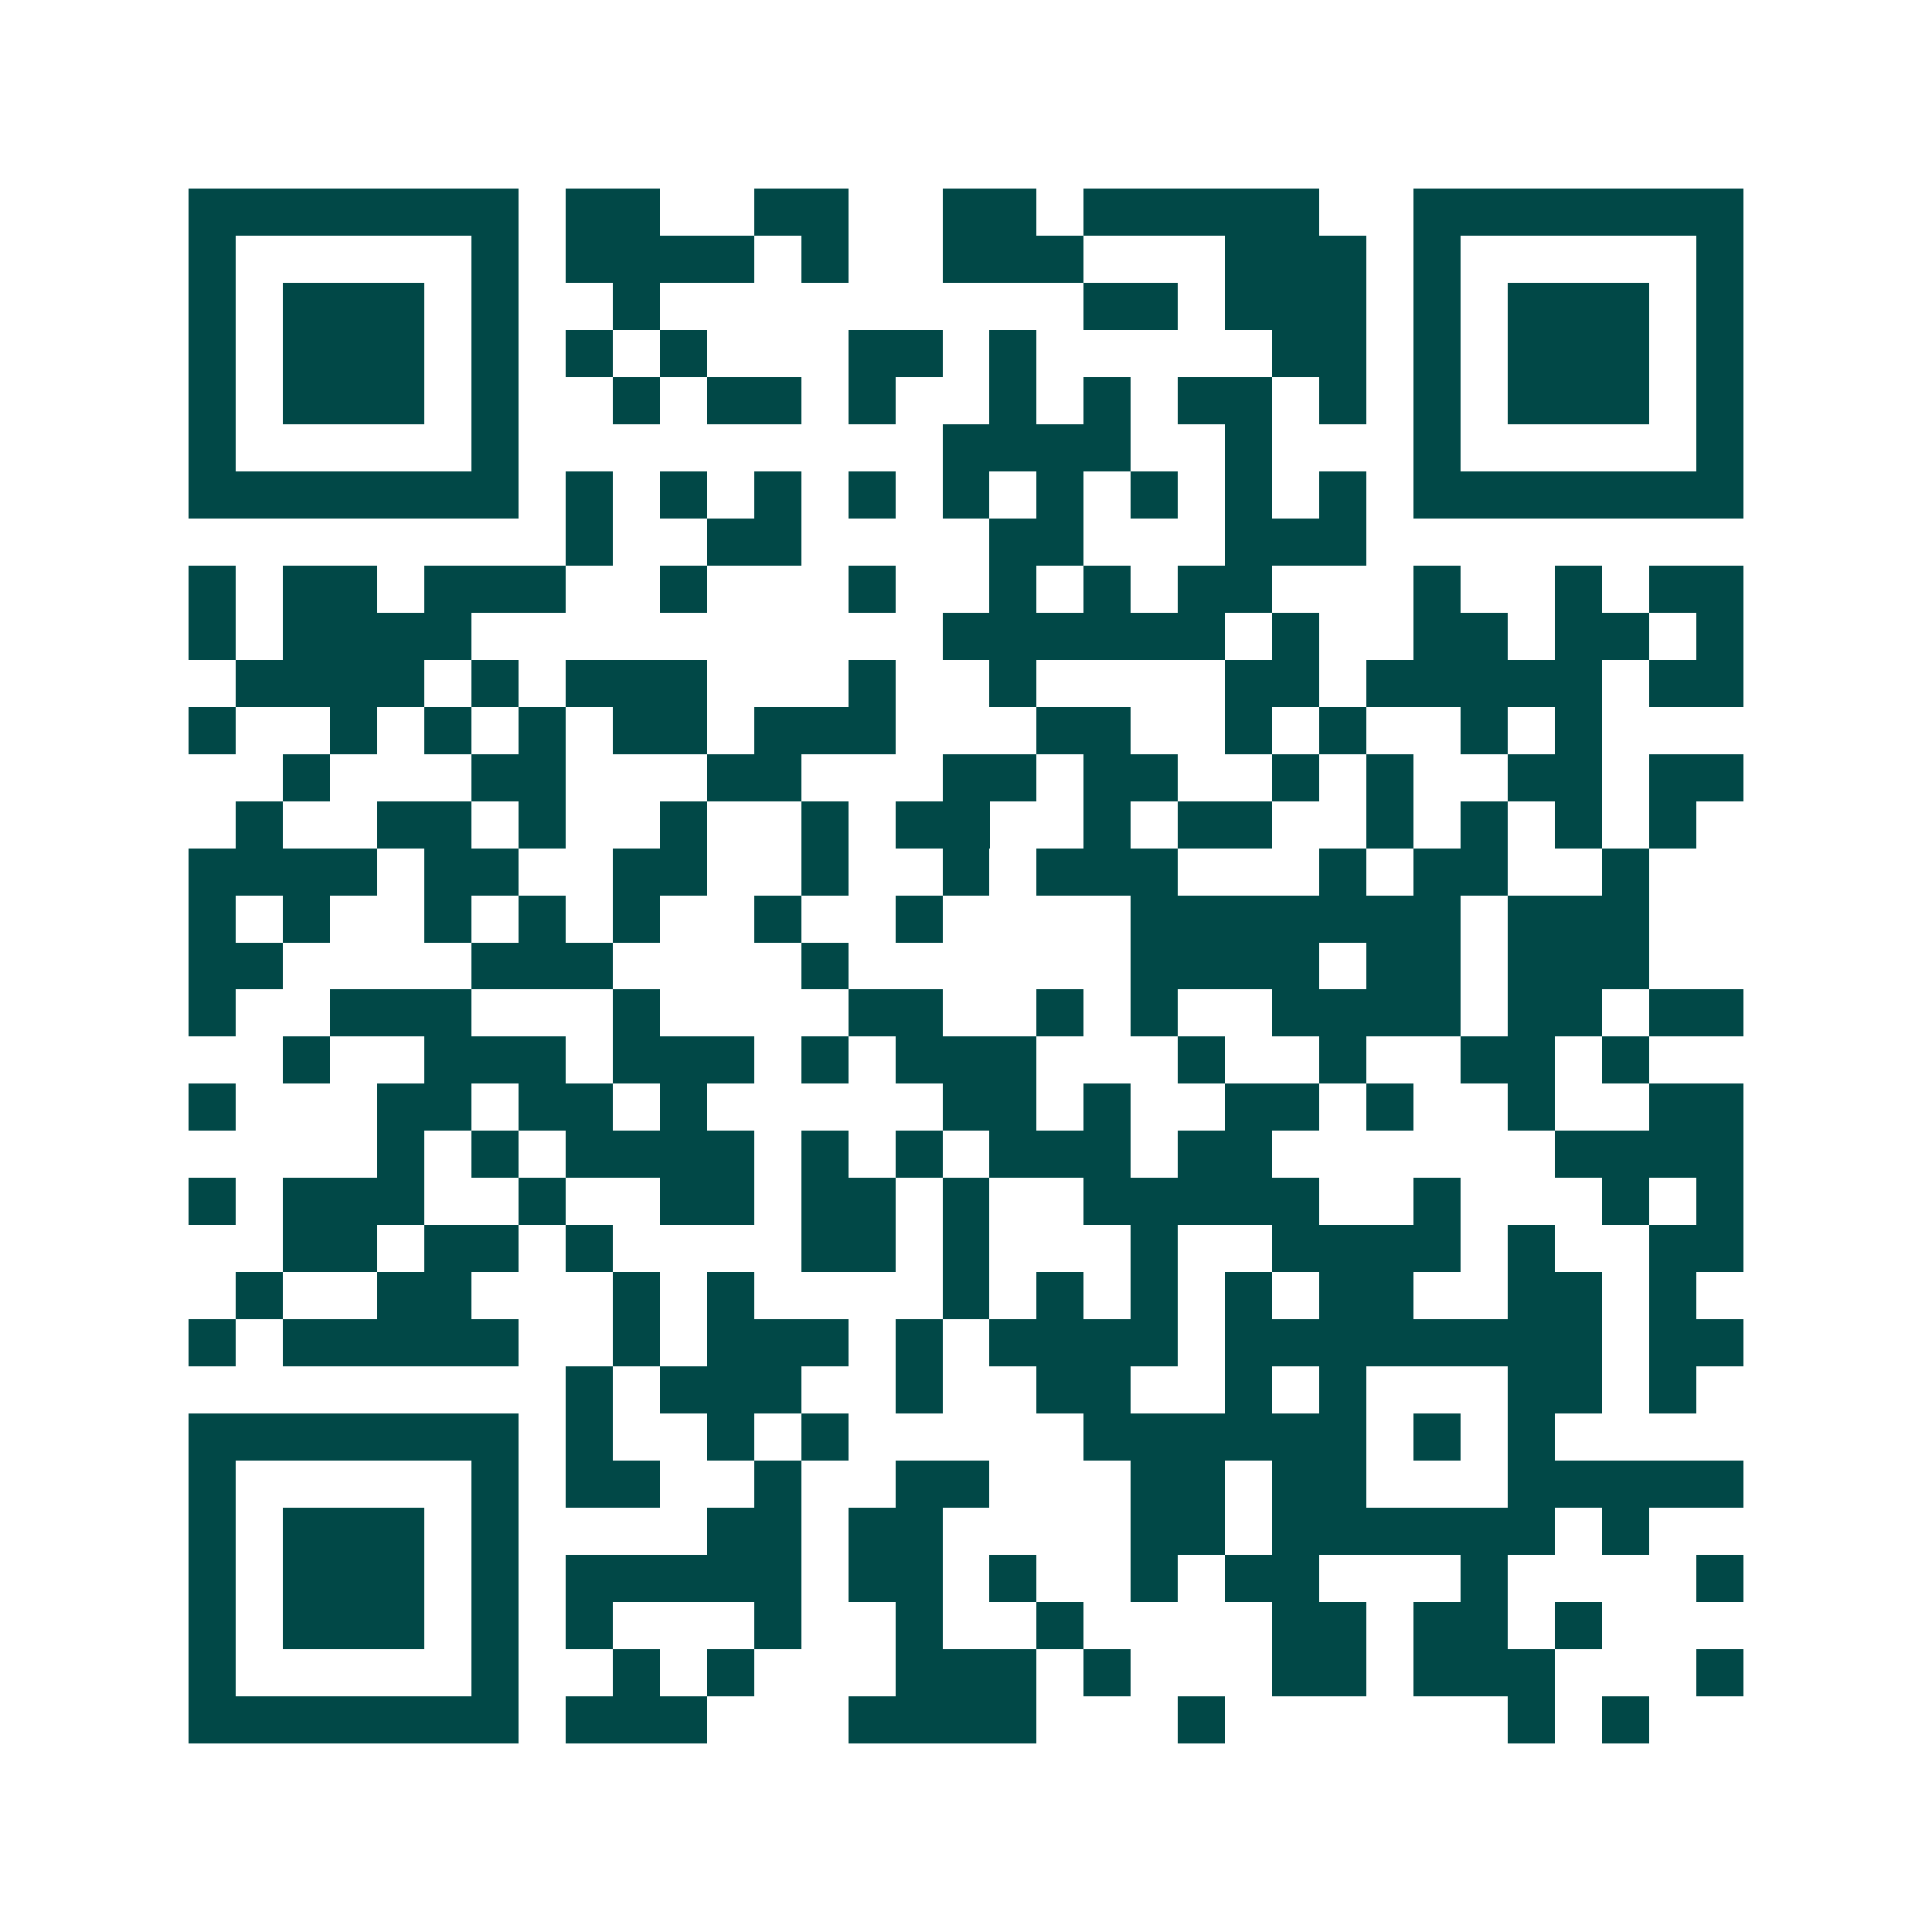 <svg xmlns="http://www.w3.org/2000/svg" width="200" height="200" viewBox="0 0 41 41" shape-rendering="crispEdges"><path fill="#ffffff" d="M0 0h41v41H0z"/><path stroke="#014847" d="M4 4.5h7m1 0h2m2 0h2m2 0h2m1 0h5m2 0h7M4 5.5h1m5 0h1m1 0h4m1 0h1m2 0h3m3 0h3m1 0h1m5 0h1M4 6.5h1m1 0h3m1 0h1m2 0h1m9 0h2m1 0h3m1 0h1m1 0h3m1 0h1M4 7.5h1m1 0h3m1 0h1m1 0h1m1 0h1m3 0h2m1 0h1m5 0h2m1 0h1m1 0h3m1 0h1M4 8.5h1m1 0h3m1 0h1m2 0h1m1 0h2m1 0h1m2 0h1m1 0h1m1 0h2m1 0h1m1 0h1m1 0h3m1 0h1M4 9.5h1m5 0h1m9 0h4m2 0h1m3 0h1m5 0h1M4 10.5h7m1 0h1m1 0h1m1 0h1m1 0h1m1 0h1m1 0h1m1 0h1m1 0h1m1 0h1m1 0h7M12 11.5h1m2 0h2m4 0h2m3 0h3M4 12.5h1m1 0h2m1 0h3m2 0h1m3 0h1m2 0h1m1 0h1m1 0h2m3 0h1m2 0h1m1 0h2M4 13.5h1m1 0h4m10 0h6m1 0h1m2 0h2m1 0h2m1 0h1M5 14.5h4m1 0h1m1 0h3m3 0h1m2 0h1m4 0h2m1 0h5m1 0h2M4 15.5h1m2 0h1m1 0h1m1 0h1m1 0h2m1 0h3m3 0h2m2 0h1m1 0h1m2 0h1m1 0h1M6 16.5h1m3 0h2m3 0h2m3 0h2m1 0h2m2 0h1m1 0h1m2 0h2m1 0h2M5 17.5h1m2 0h2m1 0h1m2 0h1m2 0h1m1 0h2m2 0h1m1 0h2m2 0h1m1 0h1m1 0h1m1 0h1M4 18.5h4m1 0h2m2 0h2m2 0h1m2 0h1m1 0h3m3 0h1m1 0h2m2 0h1M4 19.5h1m1 0h1m2 0h1m1 0h1m1 0h1m2 0h1m2 0h1m4 0h7m1 0h3M4 20.5h2m4 0h3m4 0h1m6 0h4m1 0h2m1 0h3M4 21.5h1m2 0h3m3 0h1m4 0h2m2 0h1m1 0h1m2 0h4m1 0h2m1 0h2M6 22.5h1m2 0h3m1 0h3m1 0h1m1 0h3m3 0h1m2 0h1m2 0h2m1 0h1M4 23.5h1m3 0h2m1 0h2m1 0h1m5 0h2m1 0h1m2 0h2m1 0h1m2 0h1m2 0h2M8 24.5h1m1 0h1m1 0h4m1 0h1m1 0h1m1 0h3m1 0h2m6 0h4M4 25.5h1m1 0h3m2 0h1m2 0h2m1 0h2m1 0h1m2 0h5m2 0h1m3 0h1m1 0h1M6 26.5h2m1 0h2m1 0h1m4 0h2m1 0h1m3 0h1m2 0h4m1 0h1m2 0h2M5 27.5h1m2 0h2m3 0h1m1 0h1m4 0h1m1 0h1m1 0h1m1 0h1m1 0h2m2 0h2m1 0h1M4 28.5h1m1 0h5m2 0h1m1 0h3m1 0h1m1 0h4m1 0h8m1 0h2M12 29.5h1m1 0h3m2 0h1m2 0h2m2 0h1m1 0h1m3 0h2m1 0h1M4 30.5h7m1 0h1m2 0h1m1 0h1m5 0h6m1 0h1m1 0h1M4 31.5h1m5 0h1m1 0h2m2 0h1m2 0h2m3 0h2m1 0h2m3 0h5M4 32.5h1m1 0h3m1 0h1m4 0h2m1 0h2m4 0h2m1 0h6m1 0h1M4 33.5h1m1 0h3m1 0h1m1 0h5m1 0h2m1 0h1m2 0h1m1 0h2m3 0h1m4 0h1M4 34.5h1m1 0h3m1 0h1m1 0h1m3 0h1m2 0h1m2 0h1m4 0h2m1 0h2m1 0h1M4 35.5h1m5 0h1m2 0h1m1 0h1m3 0h3m1 0h1m3 0h2m1 0h3m3 0h1M4 36.5h7m1 0h3m3 0h4m3 0h1m6 0h1m1 0h1"/></svg>
